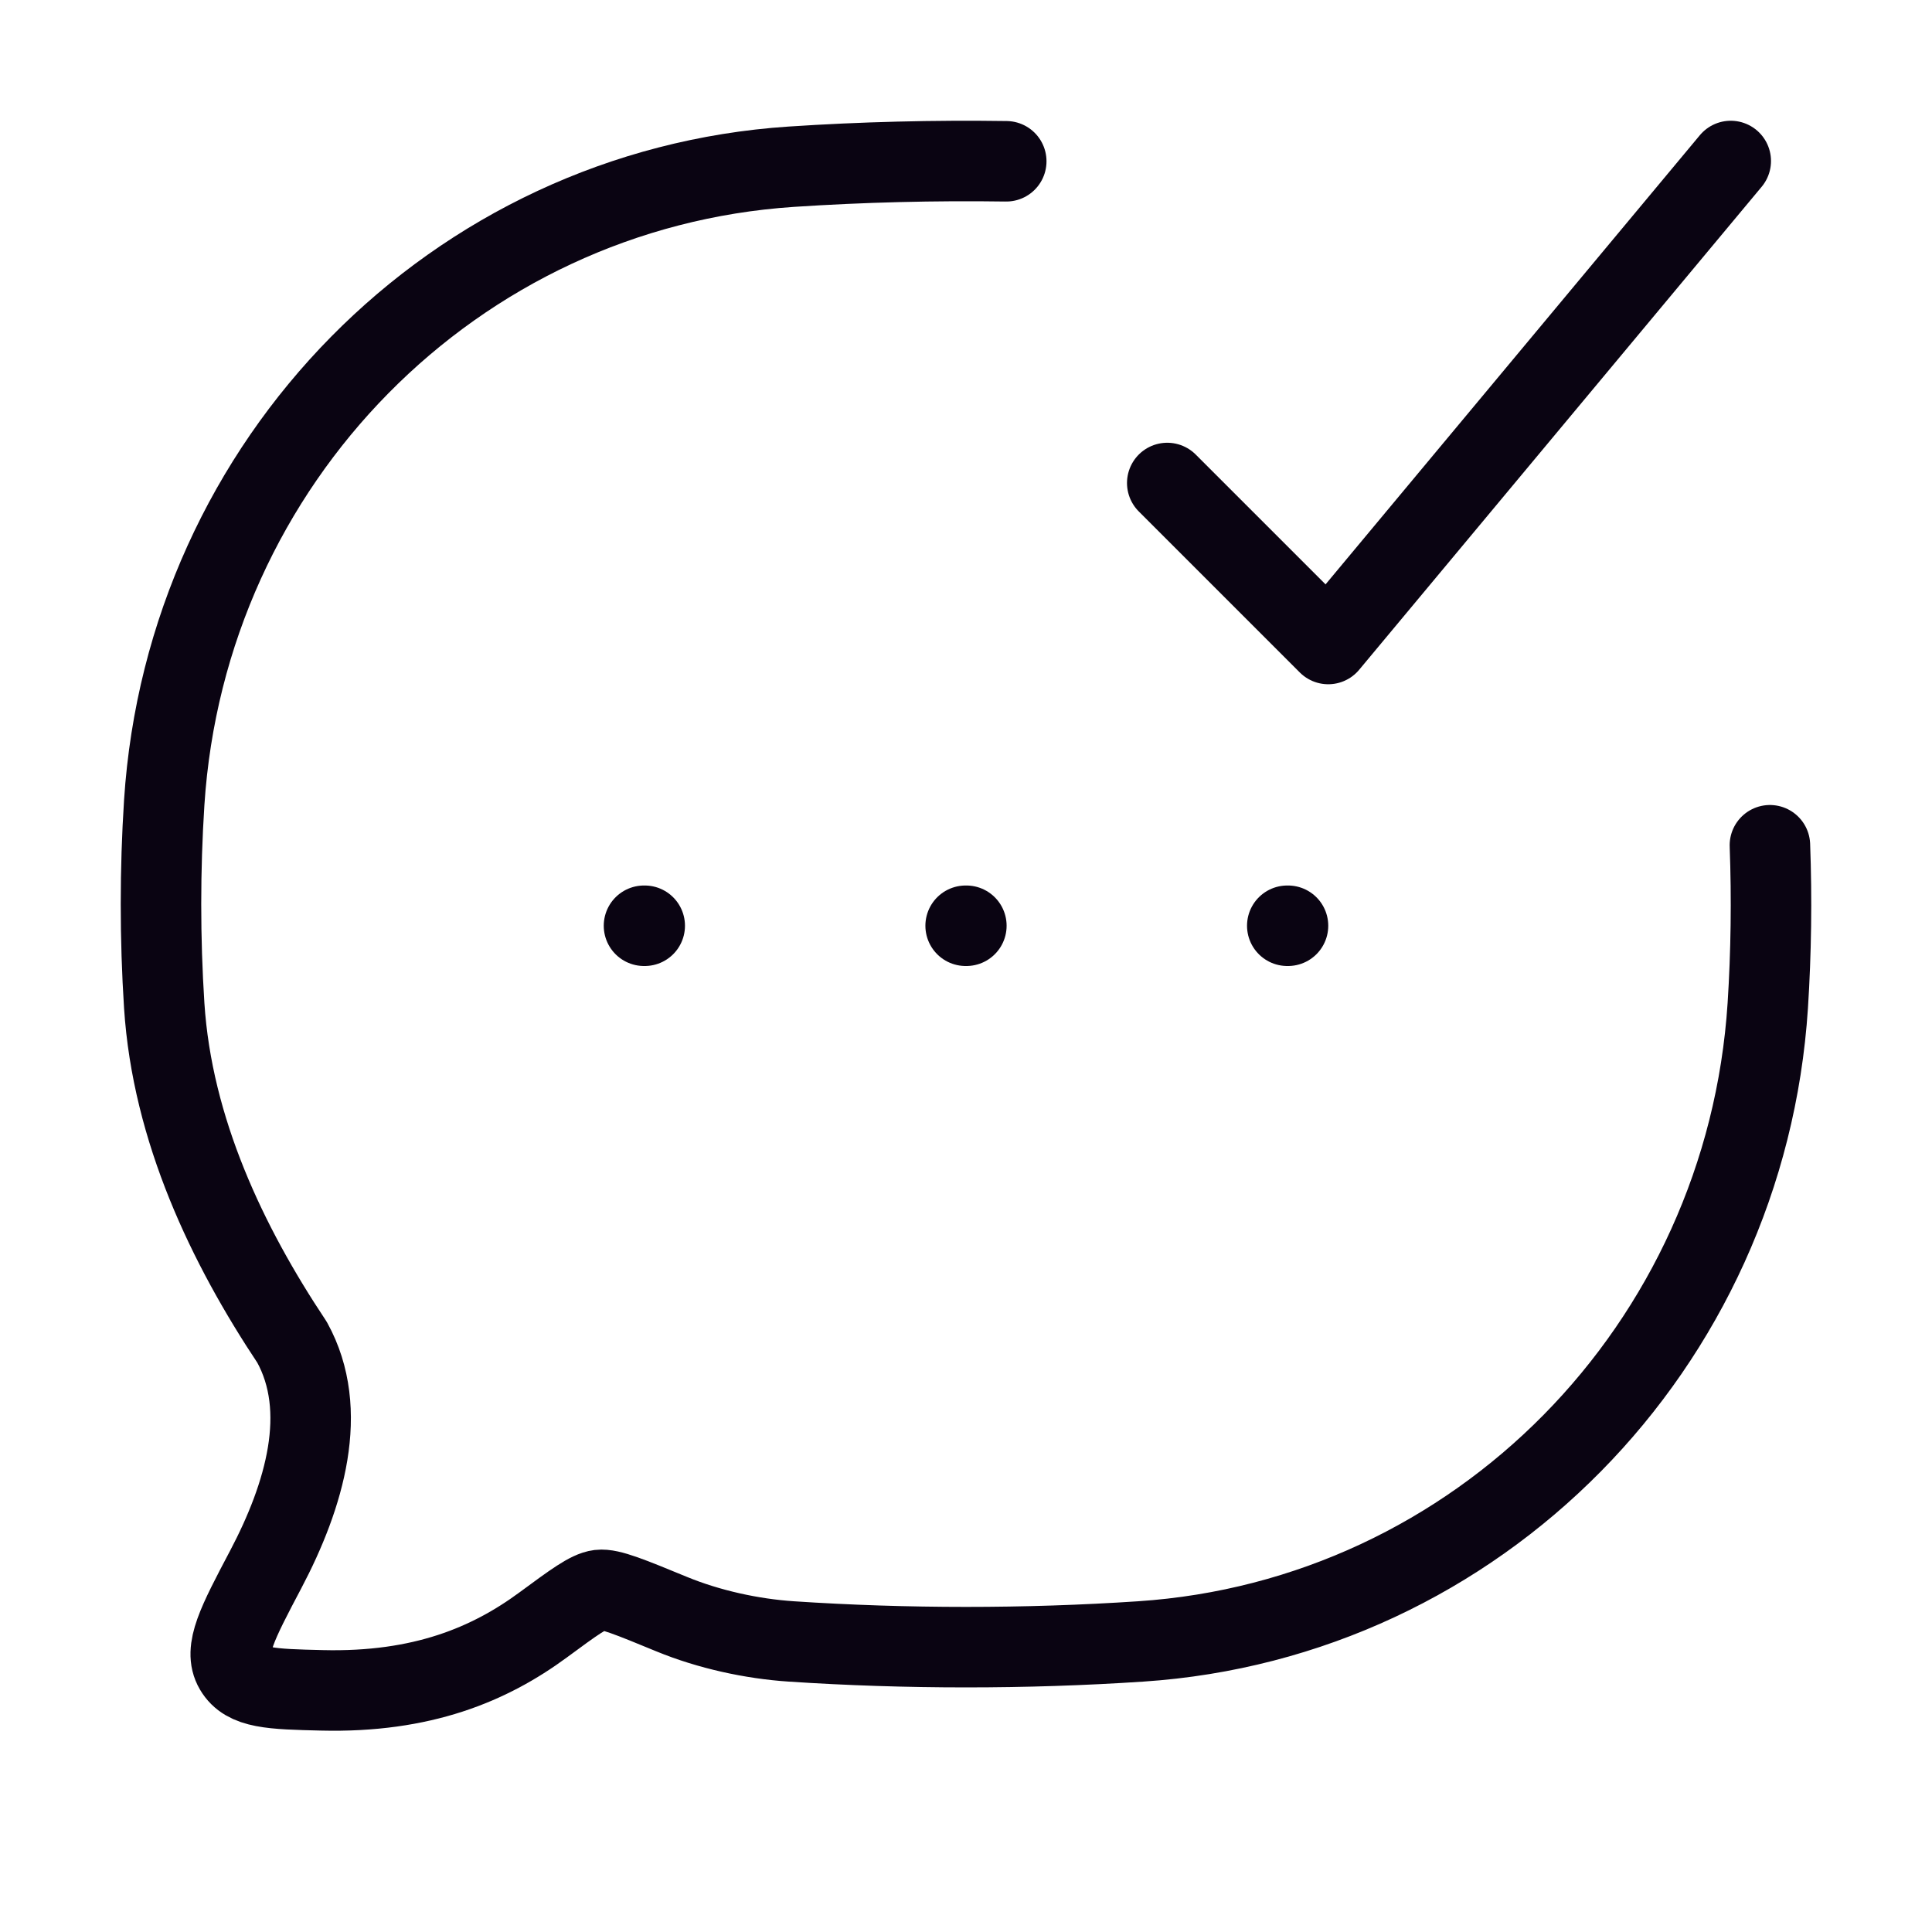 <svg width="48" height="48" viewBox="0 0 48 48" fill="none" xmlns="http://www.w3.org/2000/svg">
<path d="M25 4.007C23.21 3.981 21.409 4.026 19.659 4.142C11.293 4.698 4.629 11.457 4.08 19.941C3.973 21.602 3.973 23.321 4.08 24.982C4.28 28.072 5.647 30.933 7.256 33.349C8.19 35.041 7.573 37.152 6.6 38.996C5.899 40.325 5.548 40.99 5.83 41.47C6.111 41.95 6.741 41.966 7.999 41.996C10.487 42.057 12.165 41.351 13.497 40.369C14.253 39.812 14.63 39.534 14.891 39.502C15.151 39.47 15.664 39.681 16.688 40.103C17.609 40.482 18.678 40.716 19.659 40.781C22.507 40.97 25.487 40.971 28.341 40.781C36.707 40.225 43.371 33.466 43.92 24.982C44.004 23.672 44.022 22.325 43.973 21" stroke="#0A0412" stroke-width="2" stroke-linecap="round" stroke-linejoin="round"/>
<path d="M29 12L33 16L43 4" stroke="#0A0412" stroke-width="2" stroke-linecap="round" stroke-linejoin="round"/>
<path d="M23.991 23H24.009M31.982 23H32M16 23H16.018" stroke="#0A0412" stroke-width="2" stroke-linecap="round" stroke-linejoin="round"/>
</svg>
